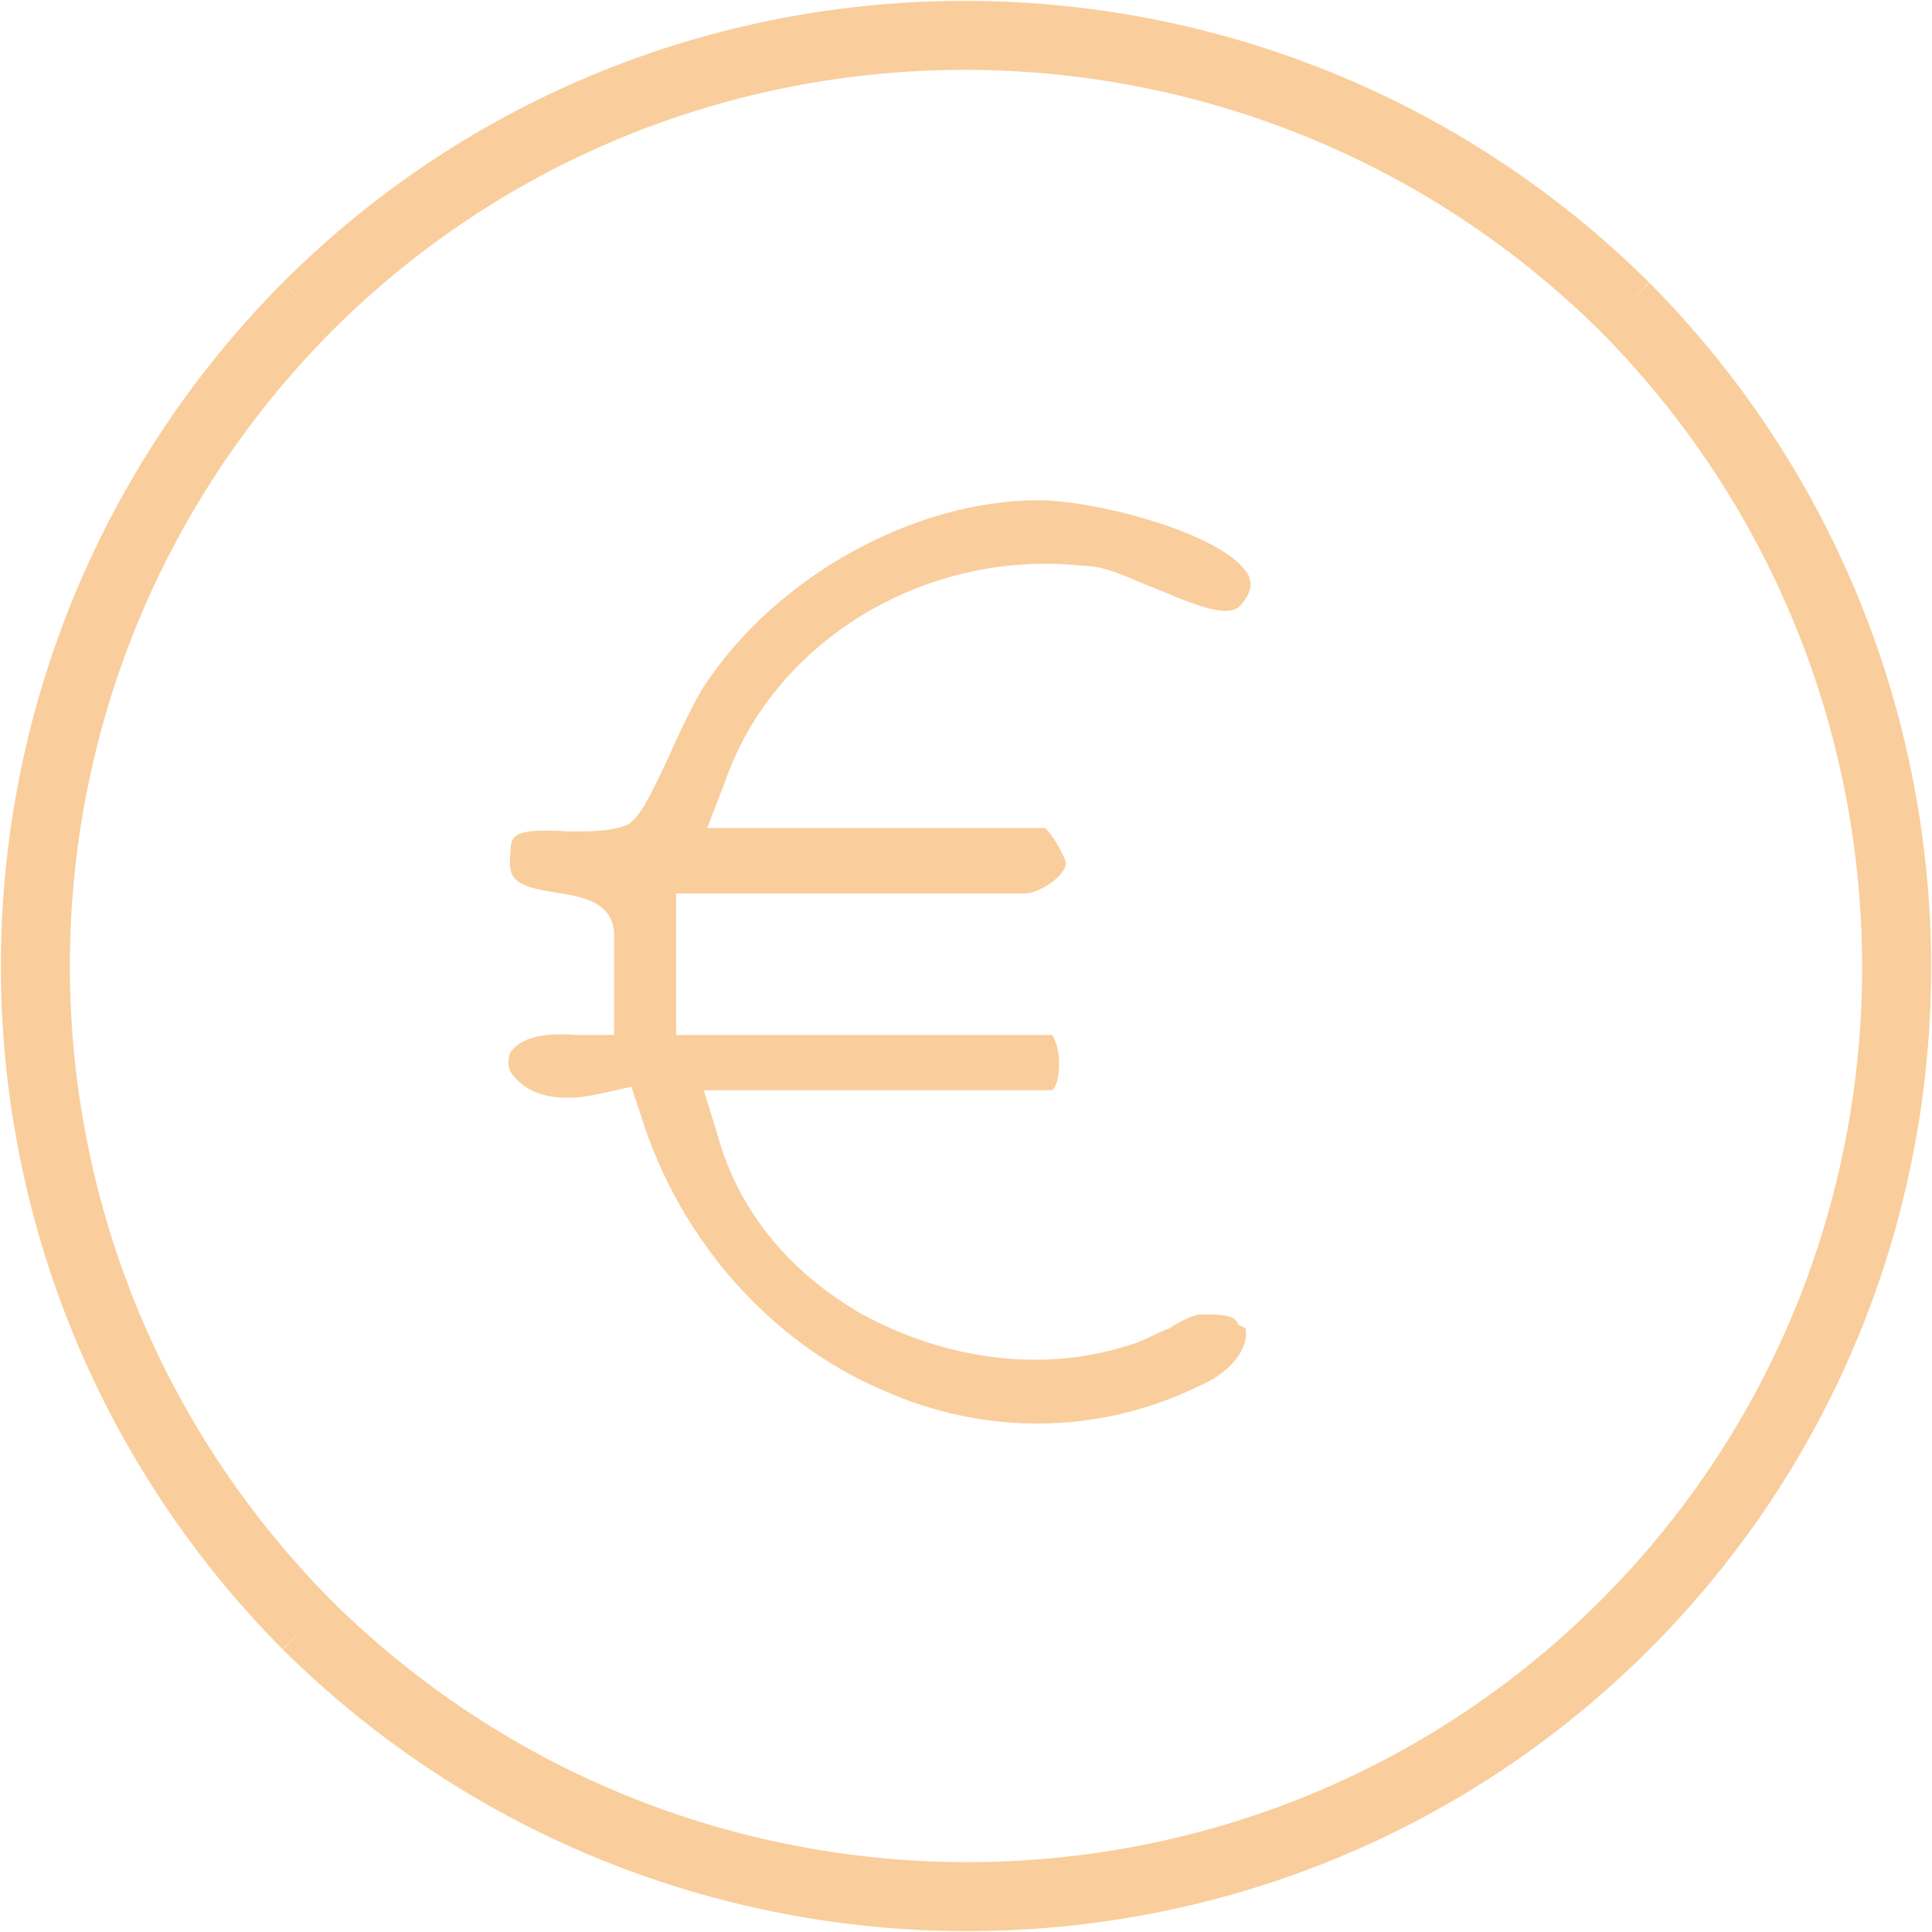 <?xml version="1.0" encoding="UTF-8"?>
<svg id="Calque_1" xmlns="http://www.w3.org/2000/svg" version="1.1" viewBox="0 0 56 56">
  <!-- Generator: Adobe Illustrator 29.3.1, SVG Export Plug-In . SVG Version: 2.1.0 Build 151)  -->
  <defs>
    <style>
      .st0 {
        fill: #f9ce9c;
      }

      .st1 {
        fill: none;
        stroke: #f9ce9c;
        stroke-width: 2px;
      }
    </style>
  </defs>
  <path class="st1" d="M47.1,47.1c-10.5,10.5-27.6,10.5-38.2,0M47.1,47.1c10.5-10.5,10.5-27.6,0-38.2M8.9,47.1C-1.6,36.5-1.6,19.5,8.9,8.9M8.9,8.9c10.5-10.5,27.6-10.5,38.2,0"/>
  <path class="st0" d="M36.1,38.5c.1.4-.2,1.2-1.4,1.7-2.9,1.4-6.2,1.4-9.1.1-3.3-1.4-5.9-4.4-7-7.9l-.3-.9-.9.2c-1.3.3-2.1,0-2.5-.5-.2-.2-.2-.5-.1-.7.2-.3.7-.6,1.9-.5h1.1c0,0,0-3,0-3h0c-.1-.9-1-1-1.5-1.1-1.4-.2-1.6-.4-1.5-1.2,0-.5.1-.7,1.7-.6.7,0,1.2,0,1.7-.2.3-.2.5-.5,1.2-2,.3-.7.8-1.7,1-2,2.1-3.2,6.1-5.4,9.7-5.4,1.7,0,5.5,1,6.1,2.2,0,.1.2.3-.2.8-.3.4-1,.2-2.4-.4-.8-.3-1.5-.7-2.2-.7-4.6-.5-9,2.2-10.4,6.3l-.5,1.3h9.8c.2.2.5.7.6,1h0c0,.4-.8.9-1.2.9h-10.1v4.1h10.9c0,0,.2.3.2.8s-.1.7-.2.8h-10.1l.4,1.3c.6,2.2,2.1,4,4.2,5.2,2.4,1.3,5.2,1.7,7.7.9.4-.1.9-.4,1.2-.5.3-.2.7-.4.9-.4.6,0,1,0,1.1.3Z"/>
</svg>